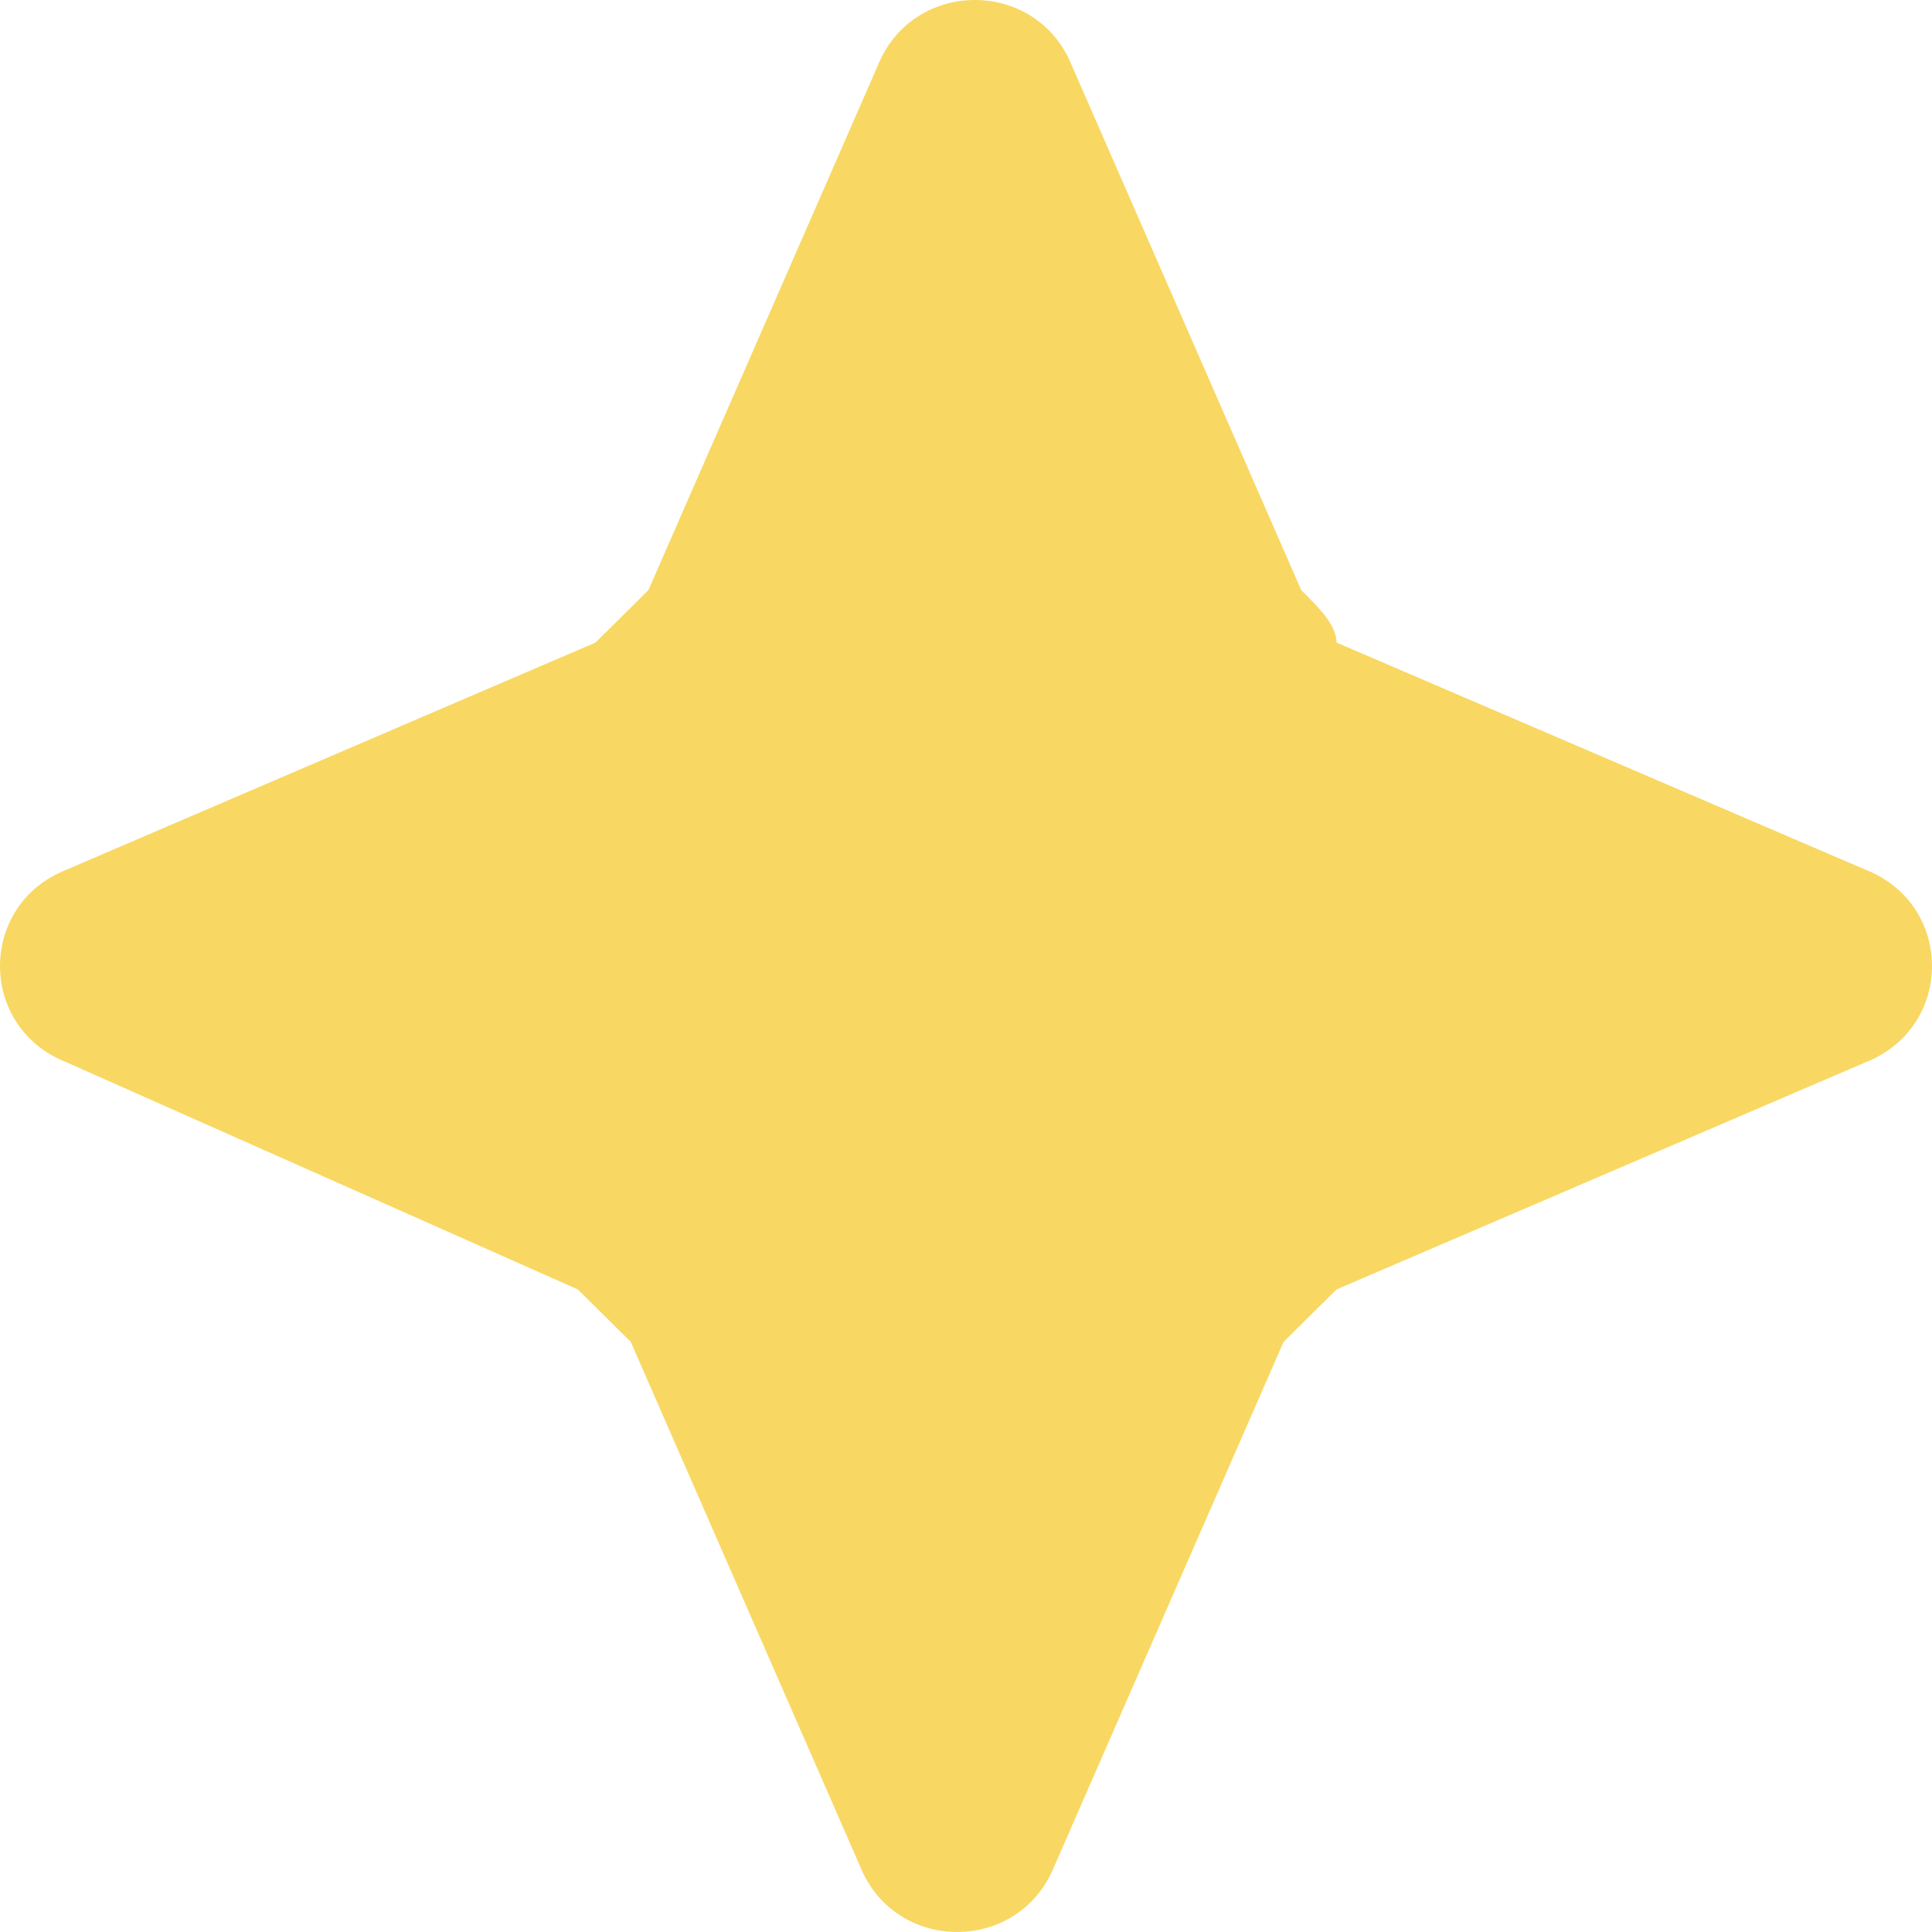 <?xml version="1.0" encoding="UTF-8"?> <svg xmlns="http://www.w3.org/2000/svg" width="53" height="53" viewBox="0 0 53 53" fill="none"> <path d="M35.696 16.188L29.404 1.799C28.436 -0.6 25.048 -0.6 24.08 1.799L17.788 16.188C17.304 16.667 16.82 17.147 16.336 17.627L1.815 23.862C-0.605 24.821 -0.605 28.179 1.815 29.138L15.852 35.373C16.336 35.853 16.82 36.333 17.304 36.812L23.596 51.201C24.564 53.599 27.952 53.599 28.92 51.201L35.212 36.812C35.696 36.333 36.18 35.853 36.664 35.373L51.185 29.138C53.605 28.179 53.605 24.821 51.185 23.862L36.664 17.627C36.664 17.147 36.18 16.667 35.696 16.188Z" fill="#F8D863"></path> </svg> 